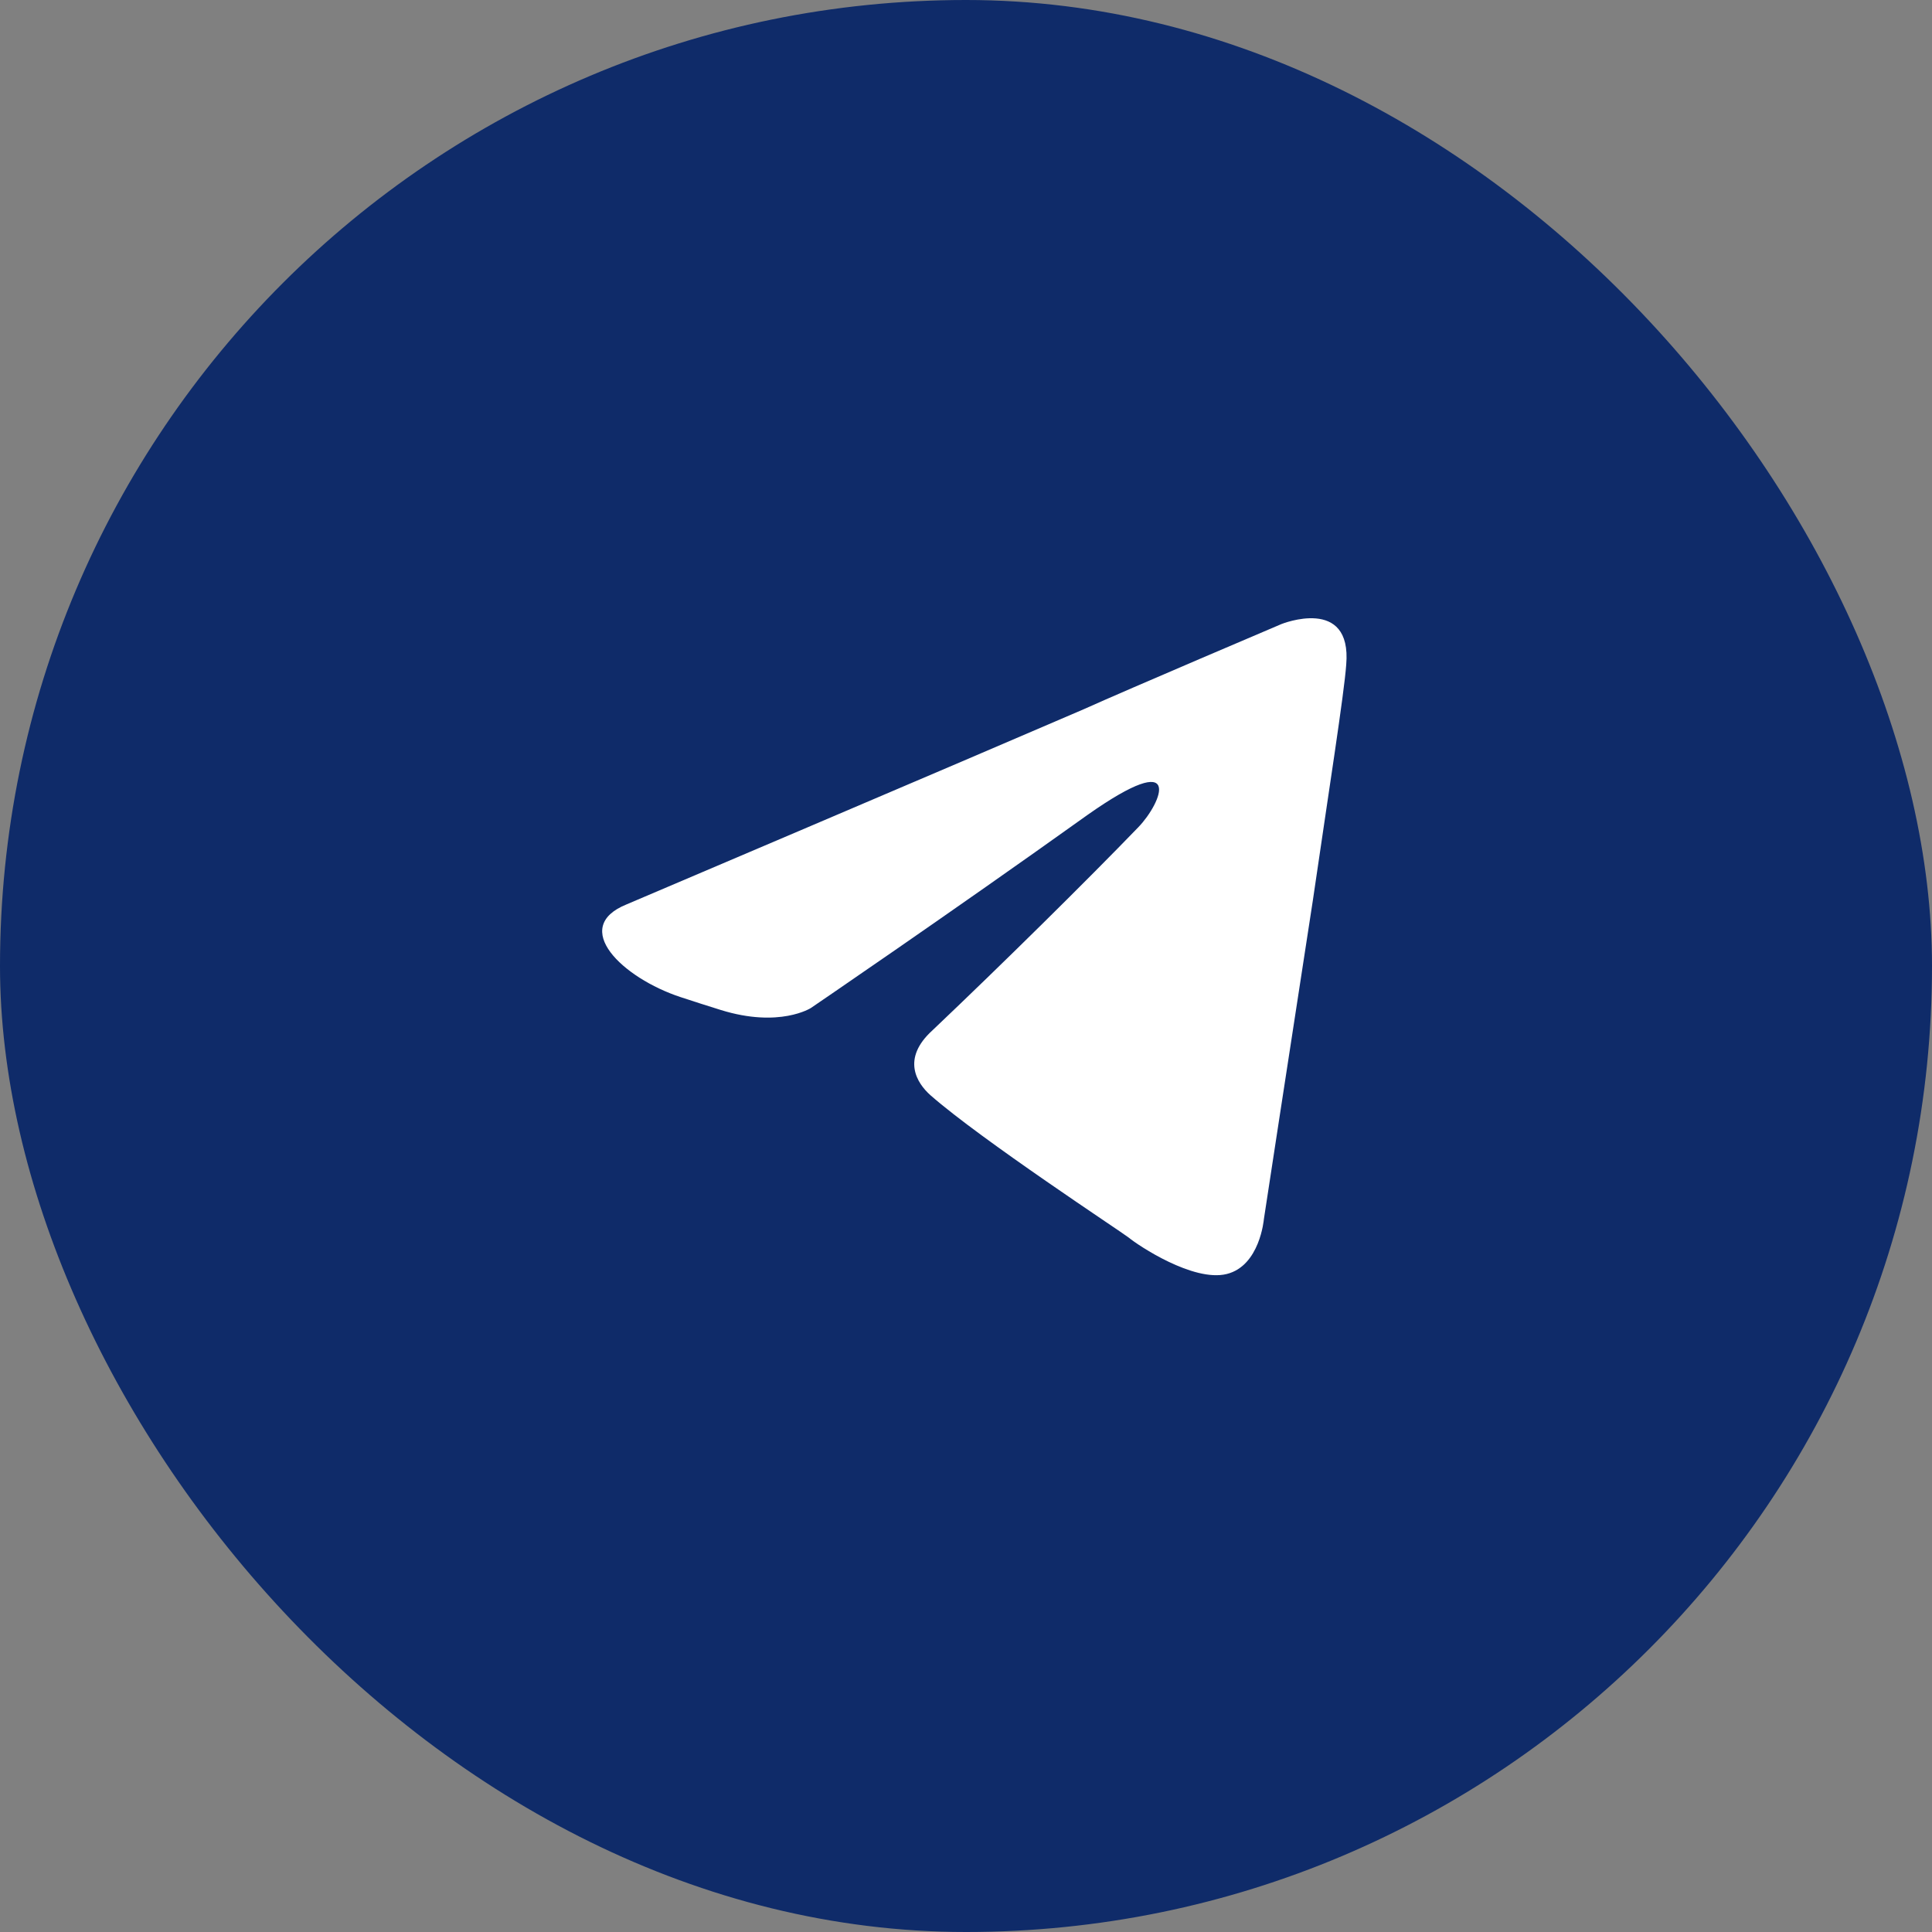 <?xml version="1.0" encoding="UTF-8"?> <svg xmlns="http://www.w3.org/2000/svg" width="50" height="50" viewBox="0 0 50 50" fill="none"><rect x="0" y="0" width="50" height="50" fill="#808080" stroke="none"/><rect width="50" height="50" rx="25" fill="#0F2B69"></rect><path d="M16.217 23.405C16.217 23.405 24.995 19.672 28.04 18.358C29.207 17.832 33.165 16.15 33.165 16.15C33.165 16.15 34.992 15.414 34.84 17.201C34.789 17.938 34.383 20.513 33.977 23.299C33.368 27.242 32.709 31.553 32.709 31.553C32.709 31.553 32.607 32.762 31.744 32.972C30.882 33.182 29.461 32.236 29.207 32.026C29.004 31.868 25.401 29.503 24.082 28.346C23.727 28.031 23.321 27.4 24.133 26.664C25.96 24.929 28.142 22.774 29.461 21.407C30.07 20.776 30.679 19.304 28.142 21.092C24.539 23.668 20.987 26.086 20.987 26.086C20.987 26.086 20.175 26.611 18.653 26.138C18.313 26.033 17.961 25.919 17.619 25.807C16.108 25.311 14.743 24 16.217 23.405V23.405Z" fill="white"></path></svg> 